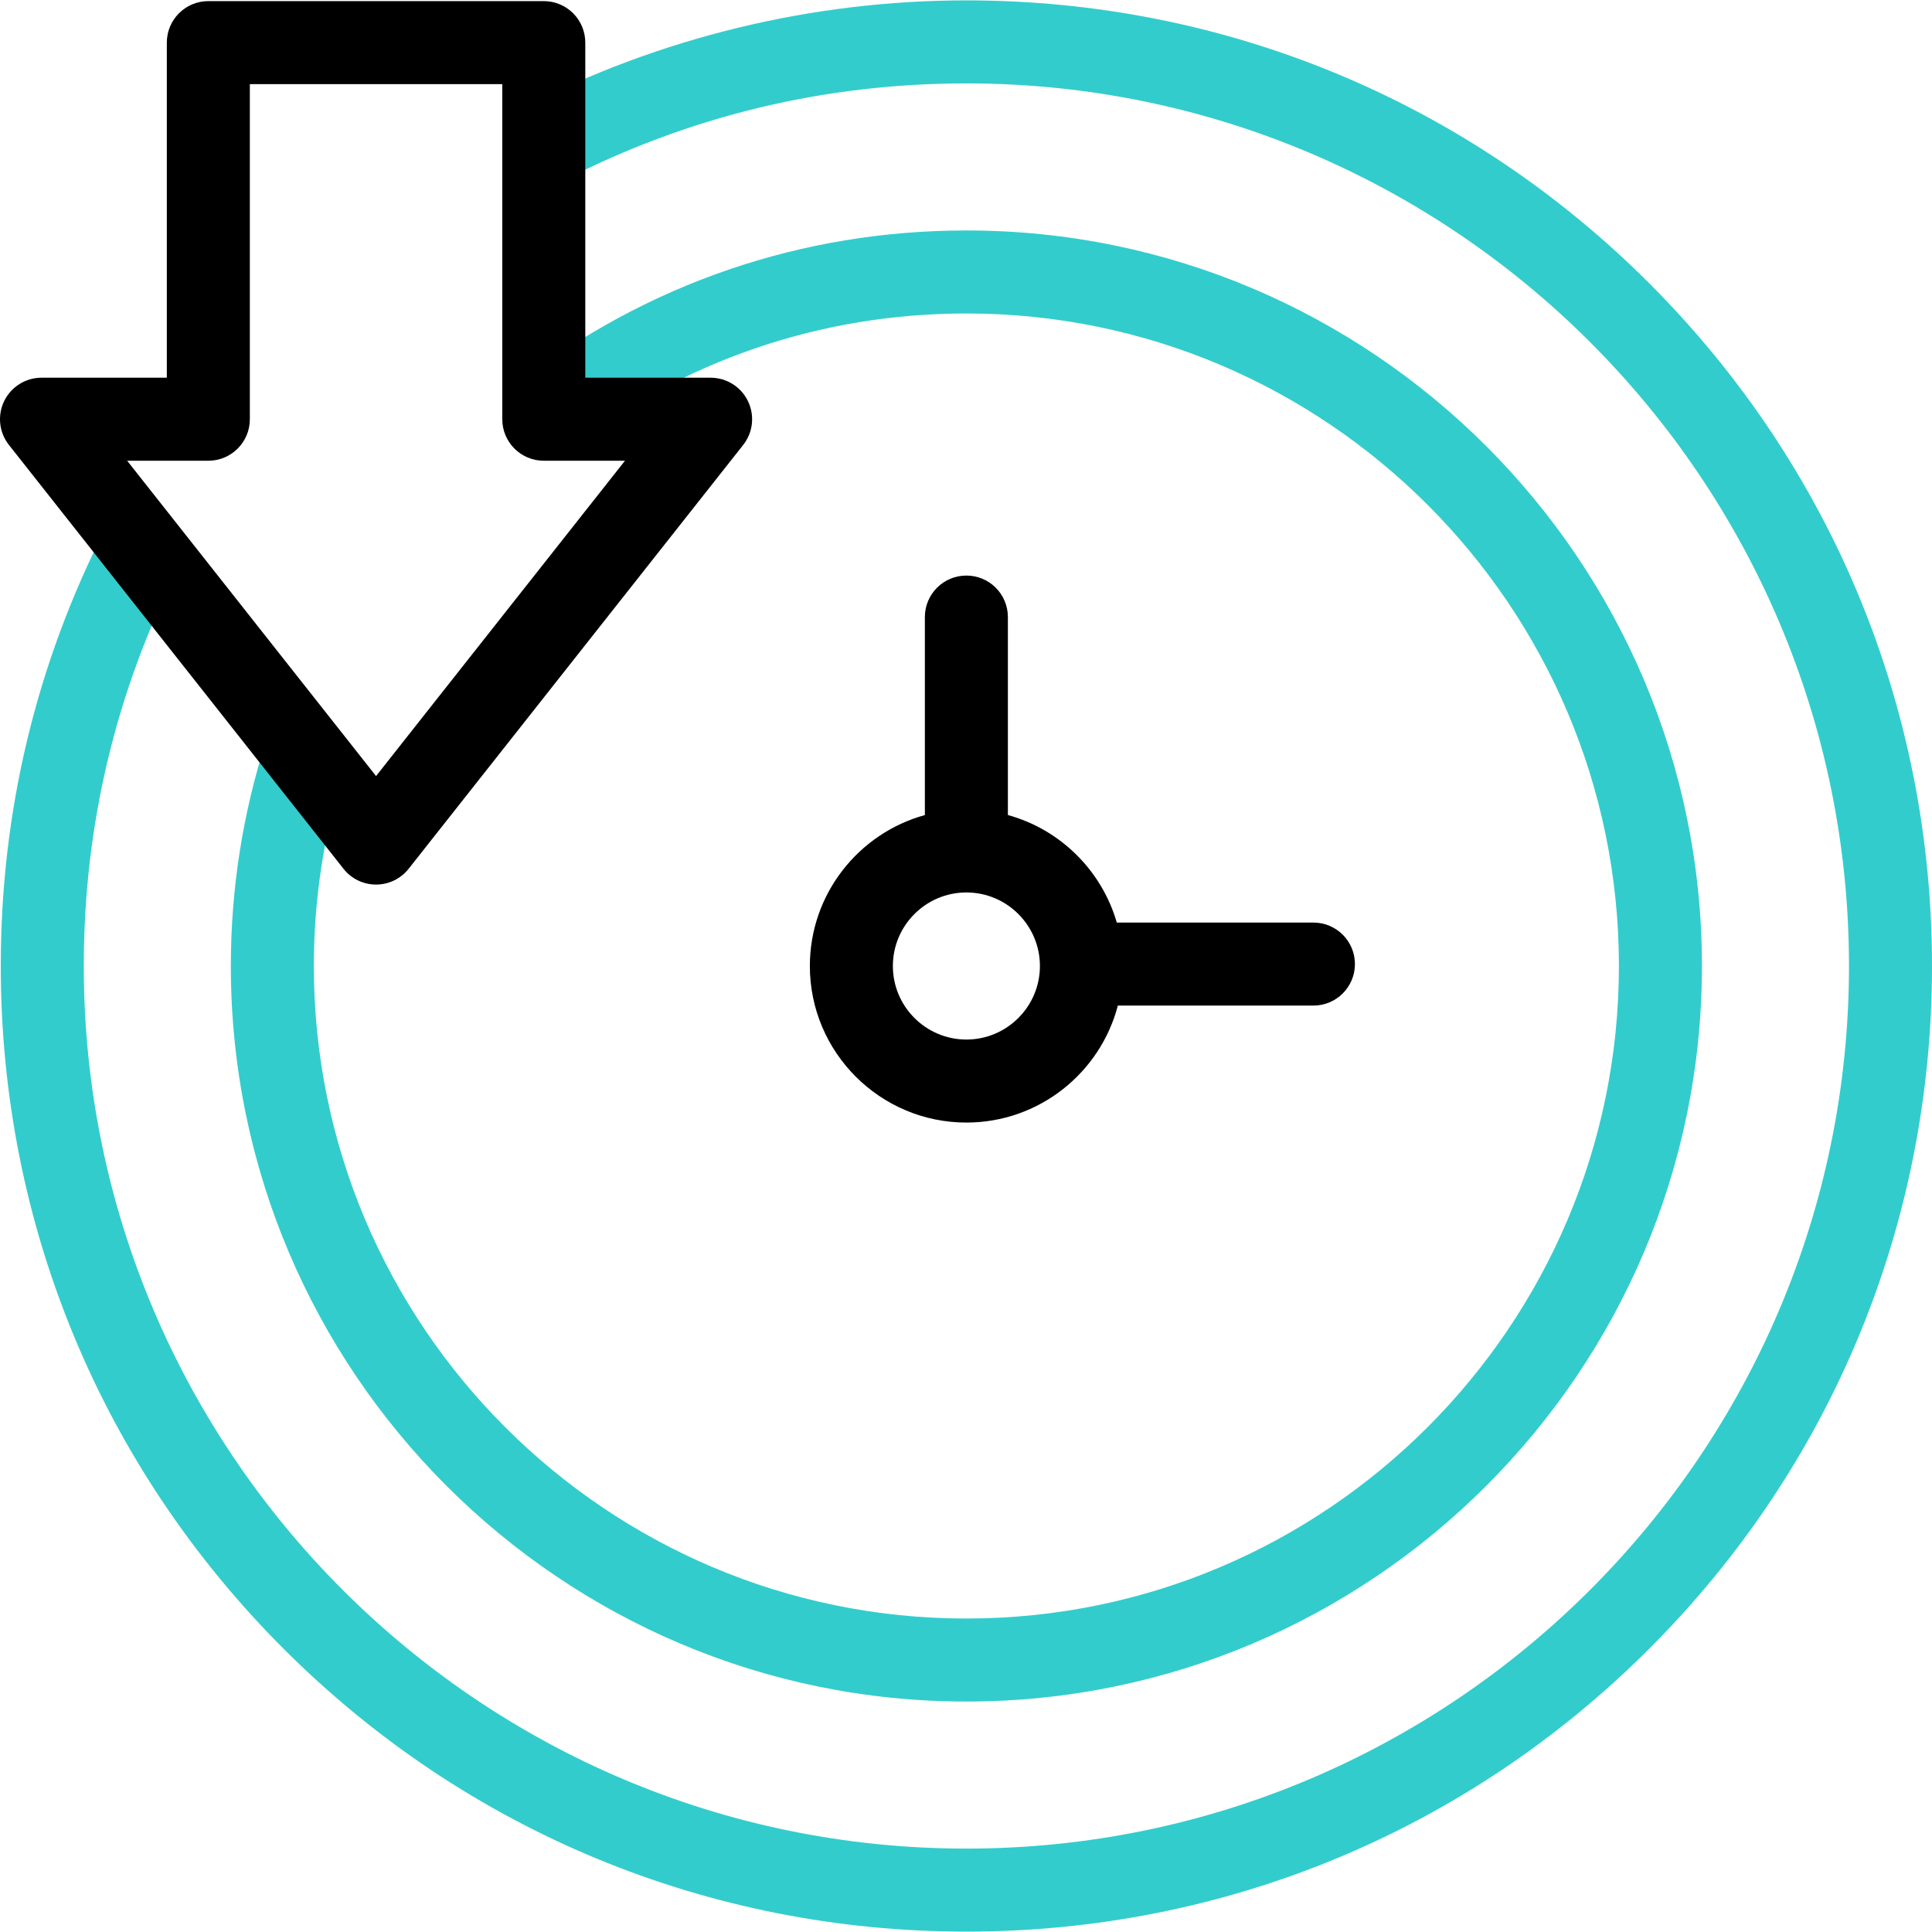 <?xml version="1.0" encoding="UTF-8"?> <svg xmlns="http://www.w3.org/2000/svg" xmlns:xlink="http://www.w3.org/1999/xlink" version="1.1" id="Capa_1" x="0px" y="0px" viewBox="0 0 512 512" style="enable-background:new 0 0 512 512;" xml:space="preserve"> <g> <g> <g> <path style="fill:#33CCCC;" d="M256.103,511.898c-68.354,0-132.615-26.618-180.947-74.951 C26.822,388.614,0.204,324.353,0.204,256c0-40.835,9.335-79.864,27.745-116.004l19.604,9.986 C30.732,183,22.204,218.669,22.204,256c0,128.972,104.927,233.898,233.898,233.898S490,384.972,490,256 S385.074,22.102,256.103,22.102c-37.7,0-73.687,8.69-106.959,25.83l-10.074-19.558C174.975,9.878,215.444,0.102,256.103,0.102 c68.353,0,132.614,26.618,180.946,74.951C485.382,123.386,512,187.647,512,256s-26.618,132.614-74.951,180.947 C388.717,485.28,324.455,511.898,256.103,511.898z"></path> </g> <g> <path style="fill:#33CCCC;" d="M256.103,450.927c-107.483,0-194.928-87.444-194.928-194.927c0-20.348,3.138-40.409,9.326-59.626 l20.941,6.743c-5.486,17.036-8.268,34.828-8.268,52.883c0,95.353,77.575,172.927,172.928,172.927S429.029,351.353,429.029,256 S351.455,83.073,256.103,83.073c-38.616,0-75.165,12.502-105.697,36.154l-13.473-17.392 c34.423-26.667,75.632-40.762,119.17-40.762c107.483,0,194.927,87.444,194.927,194.927S363.586,450.927,256.103,450.927z"></path> </g> <g> <g> <path d="M348.07,244.49h-52.11c-3.99-13.81-14.98-24.68-28.86-28.5v-52.46c0-6.08-4.92-11-11-11c-6.07,0-11,4.92-11,11V216 c-17.55,4.83-30.48,20.93-30.48,40c0,22.88,18.61,41.49,41.48,41.49c19.26,0,35.49-13.18,40.14-31h51.83c6.07,0,11-4.92,11-11 C359.07,249.42,354.14,244.49,348.07,244.49z M256.1,275.49c-10.74,0-19.48-8.75-19.48-19.49c0-10.74,8.74-19.49,19.48-19.49 c10.75,0,19.49,8.75,19.49,19.49C275.59,266.74,266.85,275.49,256.1,275.49z"></path> </g> </g> </g> <g> <path d="M99.66,234.419c-3.367,0-6.548-1.542-8.634-4.185L2.366,117.914c-2.612-3.309-3.103-7.819-1.265-11.613 c1.838-3.794,5.683-6.203,9.898-6.203h33.212V11.294c0-6.075,4.925-11,11-11h88.896c6.075,0,11,4.925,11,11v88.805h33.212 c4.216,0,8.061,2.409,9.898,6.203c1.839,3.793,1.348,8.304-1.265,11.613l-88.66,112.321 C106.208,232.877,103.027,234.419,99.66,234.419z M33.697,122.098l65.963,83.567l65.963-83.567h-21.515c-6.075,0-11-4.925-11-11 V22.294H66.212v88.805c0,6.075-4.925,11-11,11H33.697z"></path> </g> </g> <g> </g> <g> </g> <g> </g> <g> </g> <g> </g> <g> </g> <g> </g> <g> </g> <g> </g> <g> </g> <g> </g> <g> </g> <g> </g> <g> </g> <g> </g> </svg> 